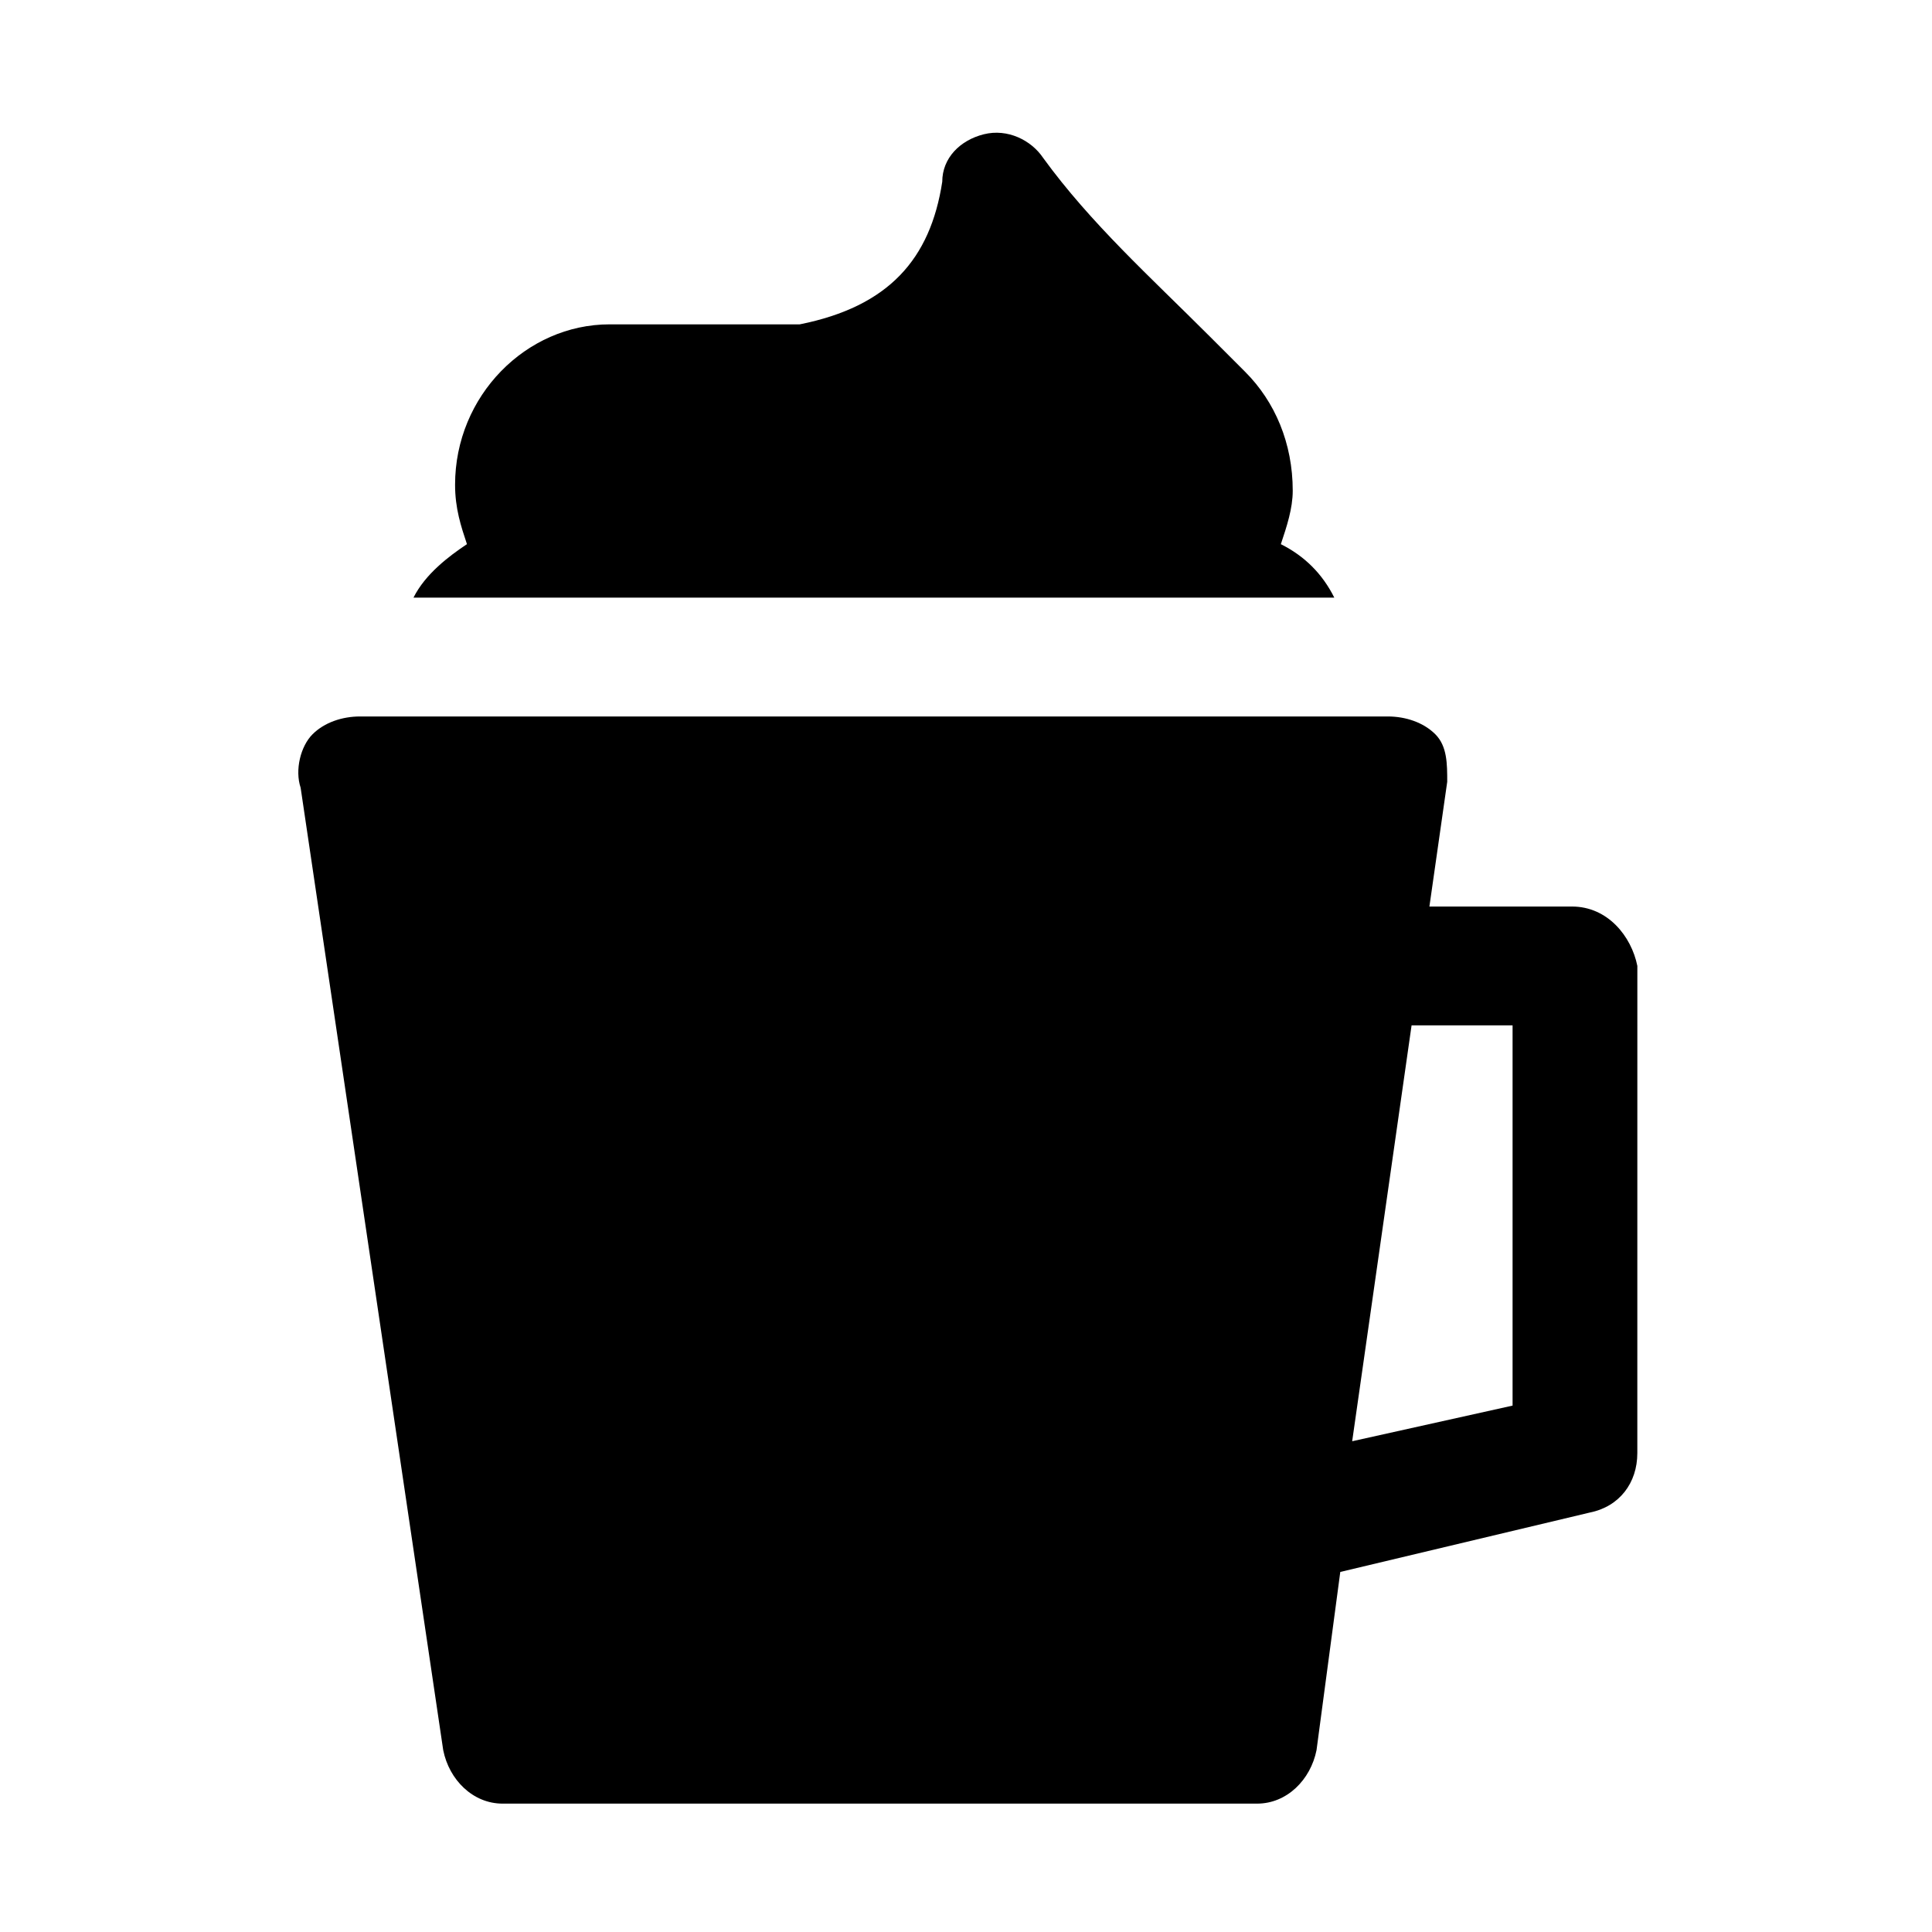 <?xml version="1.0" encoding="UTF-8"?>
<!-- Uploaded to: SVG Repo, www.svgrepo.com, Generator: SVG Repo Mixer Tools -->
<svg fill="#000000" width="800px" height="800px" version="1.1" viewBox="144 144 512 512" xmlns="http://www.w3.org/2000/svg">
 <g>
  <path d="m483.44 288.21c1.574-4.723 3.148-9.445 3.148-14.168 0-12.594-4.723-23.617-12.594-31.488l-9.445-9.445c-15.742-15.742-31.488-29.914-44.082-47.23-3.148-4.723-9.445-7.871-15.742-6.297-6.297 1.574-11.02 6.297-11.02 12.594-3.148 20.469-14.168 33.062-37.785 37.785l-50.387-0.004c-22.043 0-40.934 18.895-40.934 42.508 0 6.297 1.574 11.02 3.148 15.742-4.727 3.152-11.023 7.875-14.172 14.176h244.03c-3.148-6.301-7.871-11.023-14.168-14.172z"/>
  <path d="m560.59 384.25h-37.785l4.723-33.062c0-4.723 0-9.445-3.148-12.594-3.148-3.148-7.871-4.723-12.594-4.723h-272.37c-4.723 0-9.445 1.574-12.594 4.723-3.152 3.148-4.727 9.445-3.152 14.168l37.785 255.05c1.574 7.871 7.871 14.168 15.742 14.168h199.95c7.871 0 14.168-6.297 15.742-14.168l6.297-47.23 66.125-15.742c7.871-1.574 12.594-7.871 12.594-15.742l0.008-129.11c-1.574-7.875-7.871-15.746-17.32-15.746zm-15.742 132.25-42.508 9.445 15.742-110.21h26.766z"/>
 </g>
</svg>